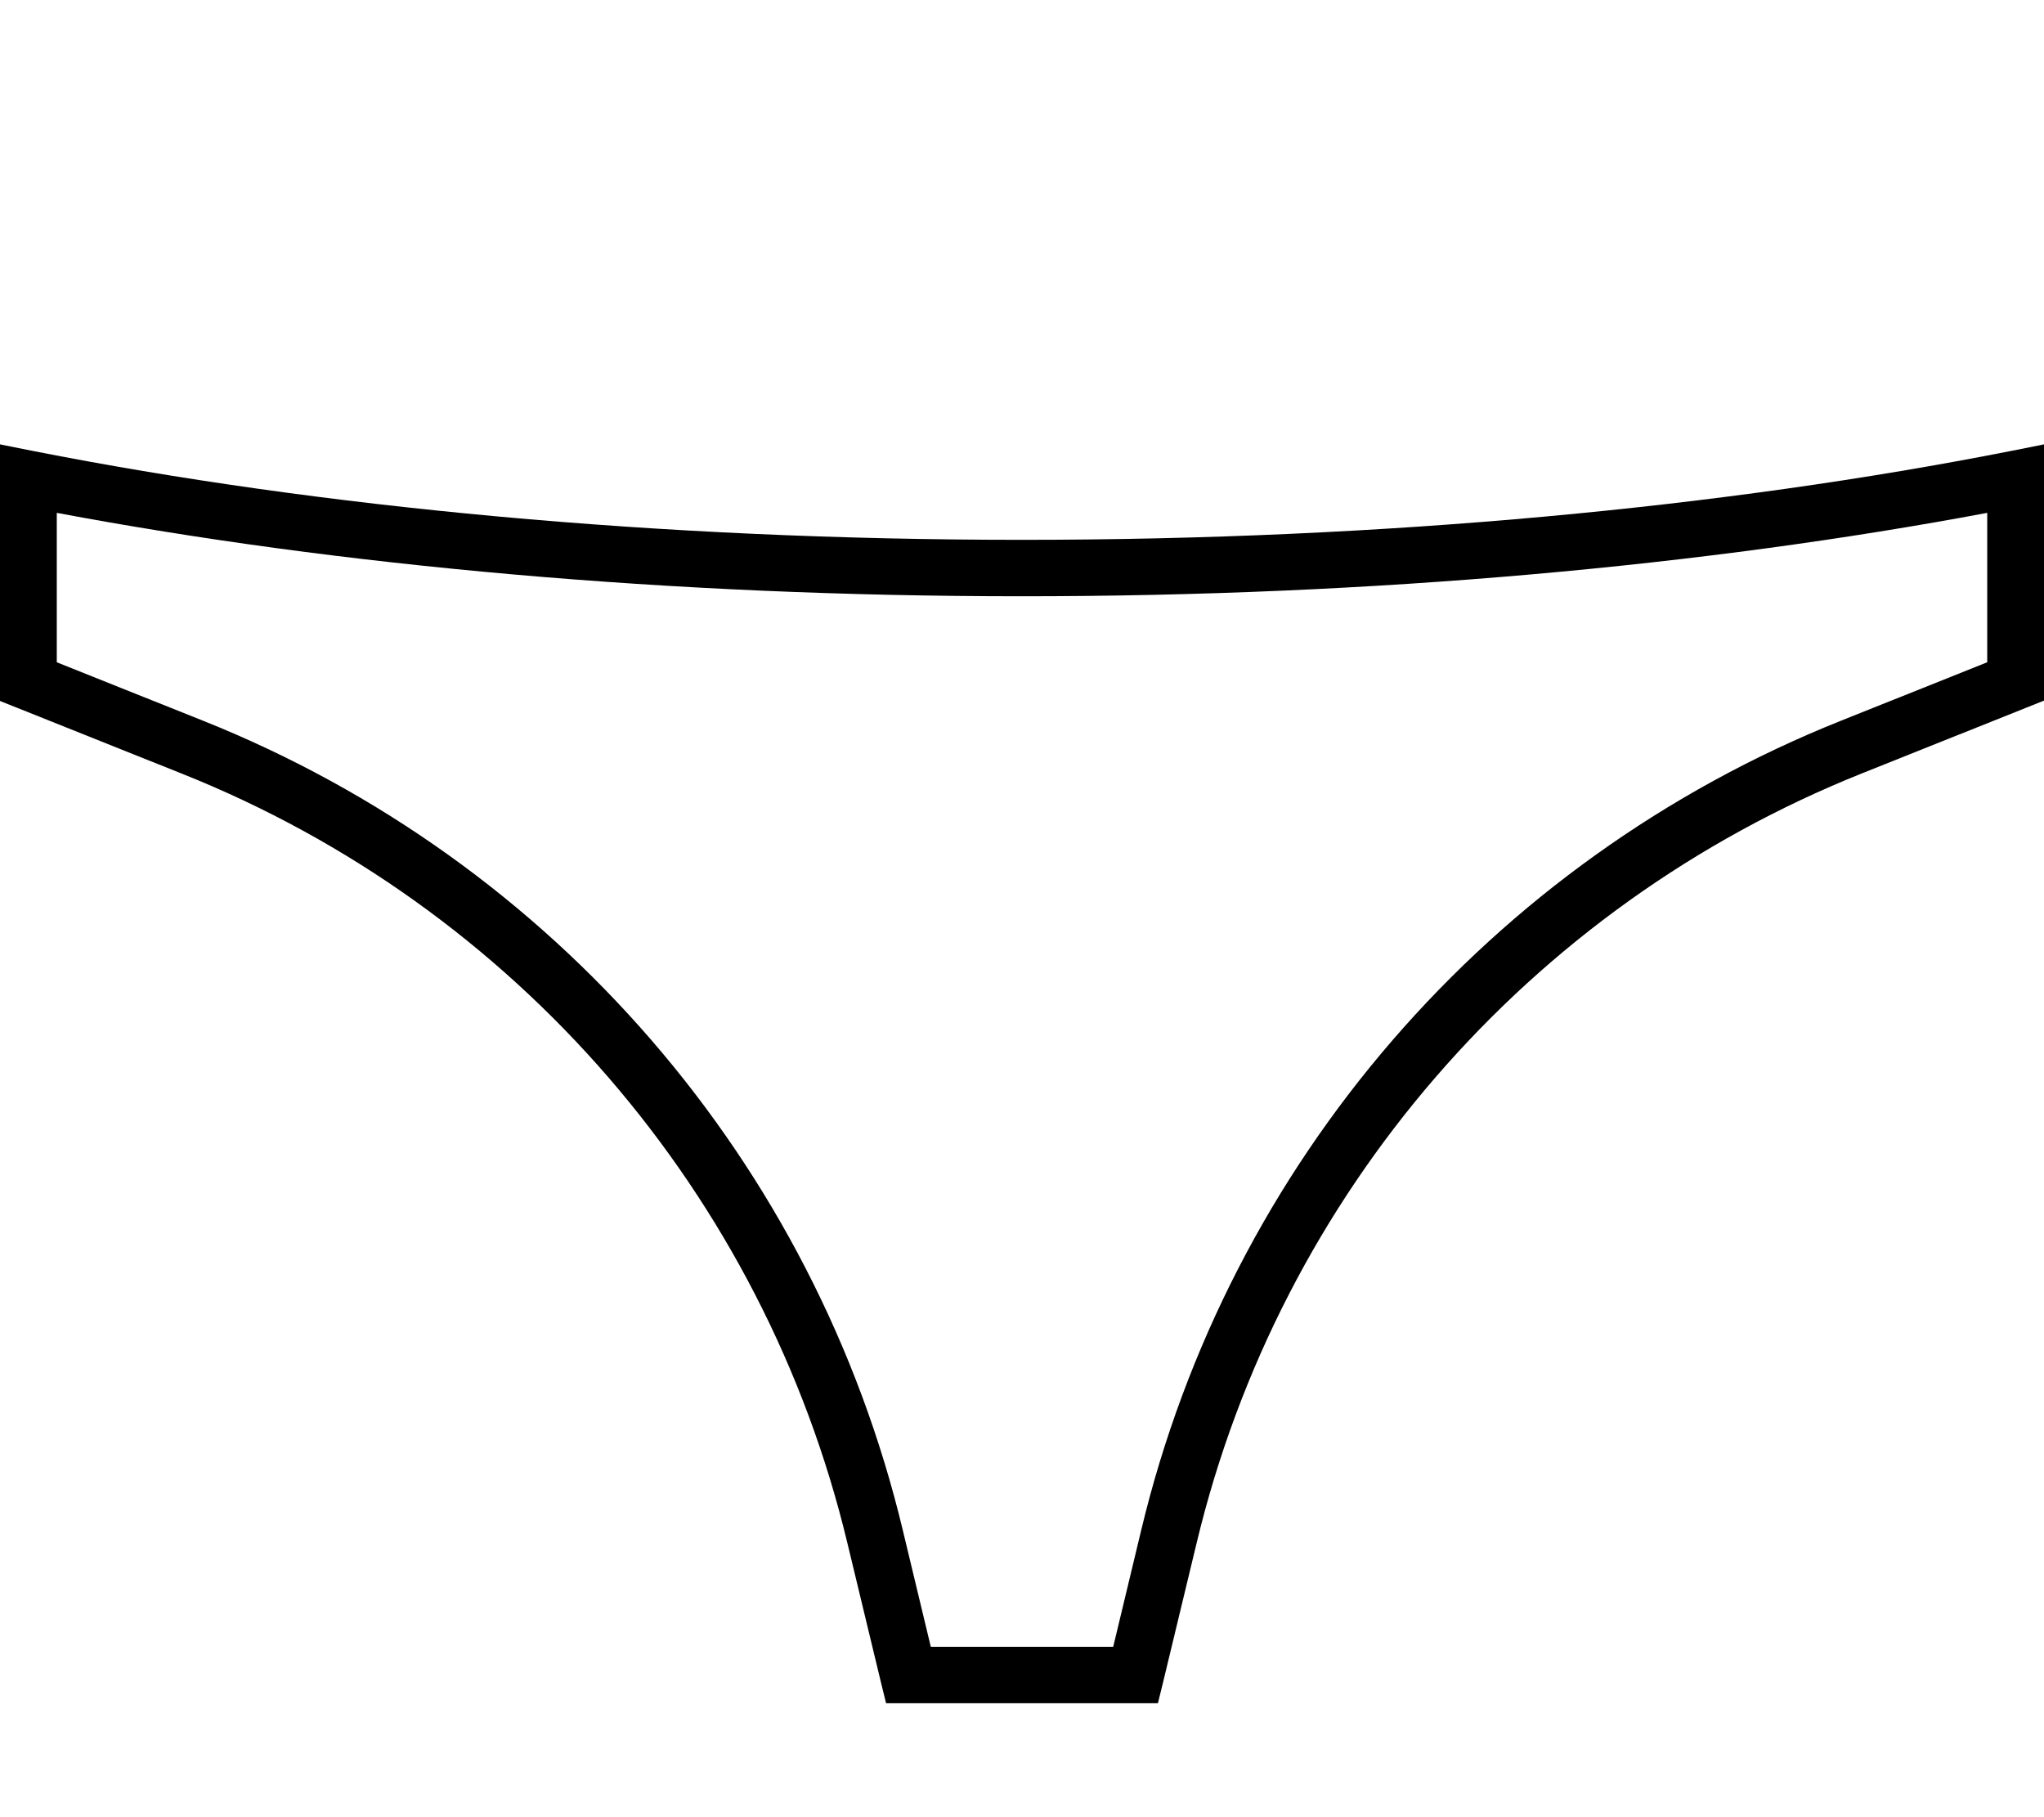 <svg xmlns="http://www.w3.org/2000/svg" viewBox="0 0 576 512"><!--! Font Awesome Pro 7.0.0 by @fontawesome - https://fontawesome.com License - https://fontawesome.com/license (Commercial License) Copyright 2025 Fonticons, Inc. --><path fill="currentColor" d="M576 125.1l0 72.3-5 2-46.3 18.5c-94 37.6-163.9 118.4-187.5 216.9l-9.4 39-1.5 6.1-76.6 0-1.5-6.1-9.4-39C215.2 336.4 145.3 255.5 51.3 218l-46.3-18.5-5-2 0-72.3 9.5 1.9c80.3 15.8 175.8 25 278.5 25s198.2-9.2 278.5-25l9.5-1.9zm-16 19.4C480.6 159.4 387.5 168 288 168S95.4 159.4 16 144.5l0 42.1 41.3 16.5c98.8 39.5 172.3 124.5 197.1 228l7.9 32.9 51.4 0 7.9-32.9c24.8-103.5 98.3-188.5 197.1-228l41.3-16.5 0-42.1z"/></svg>